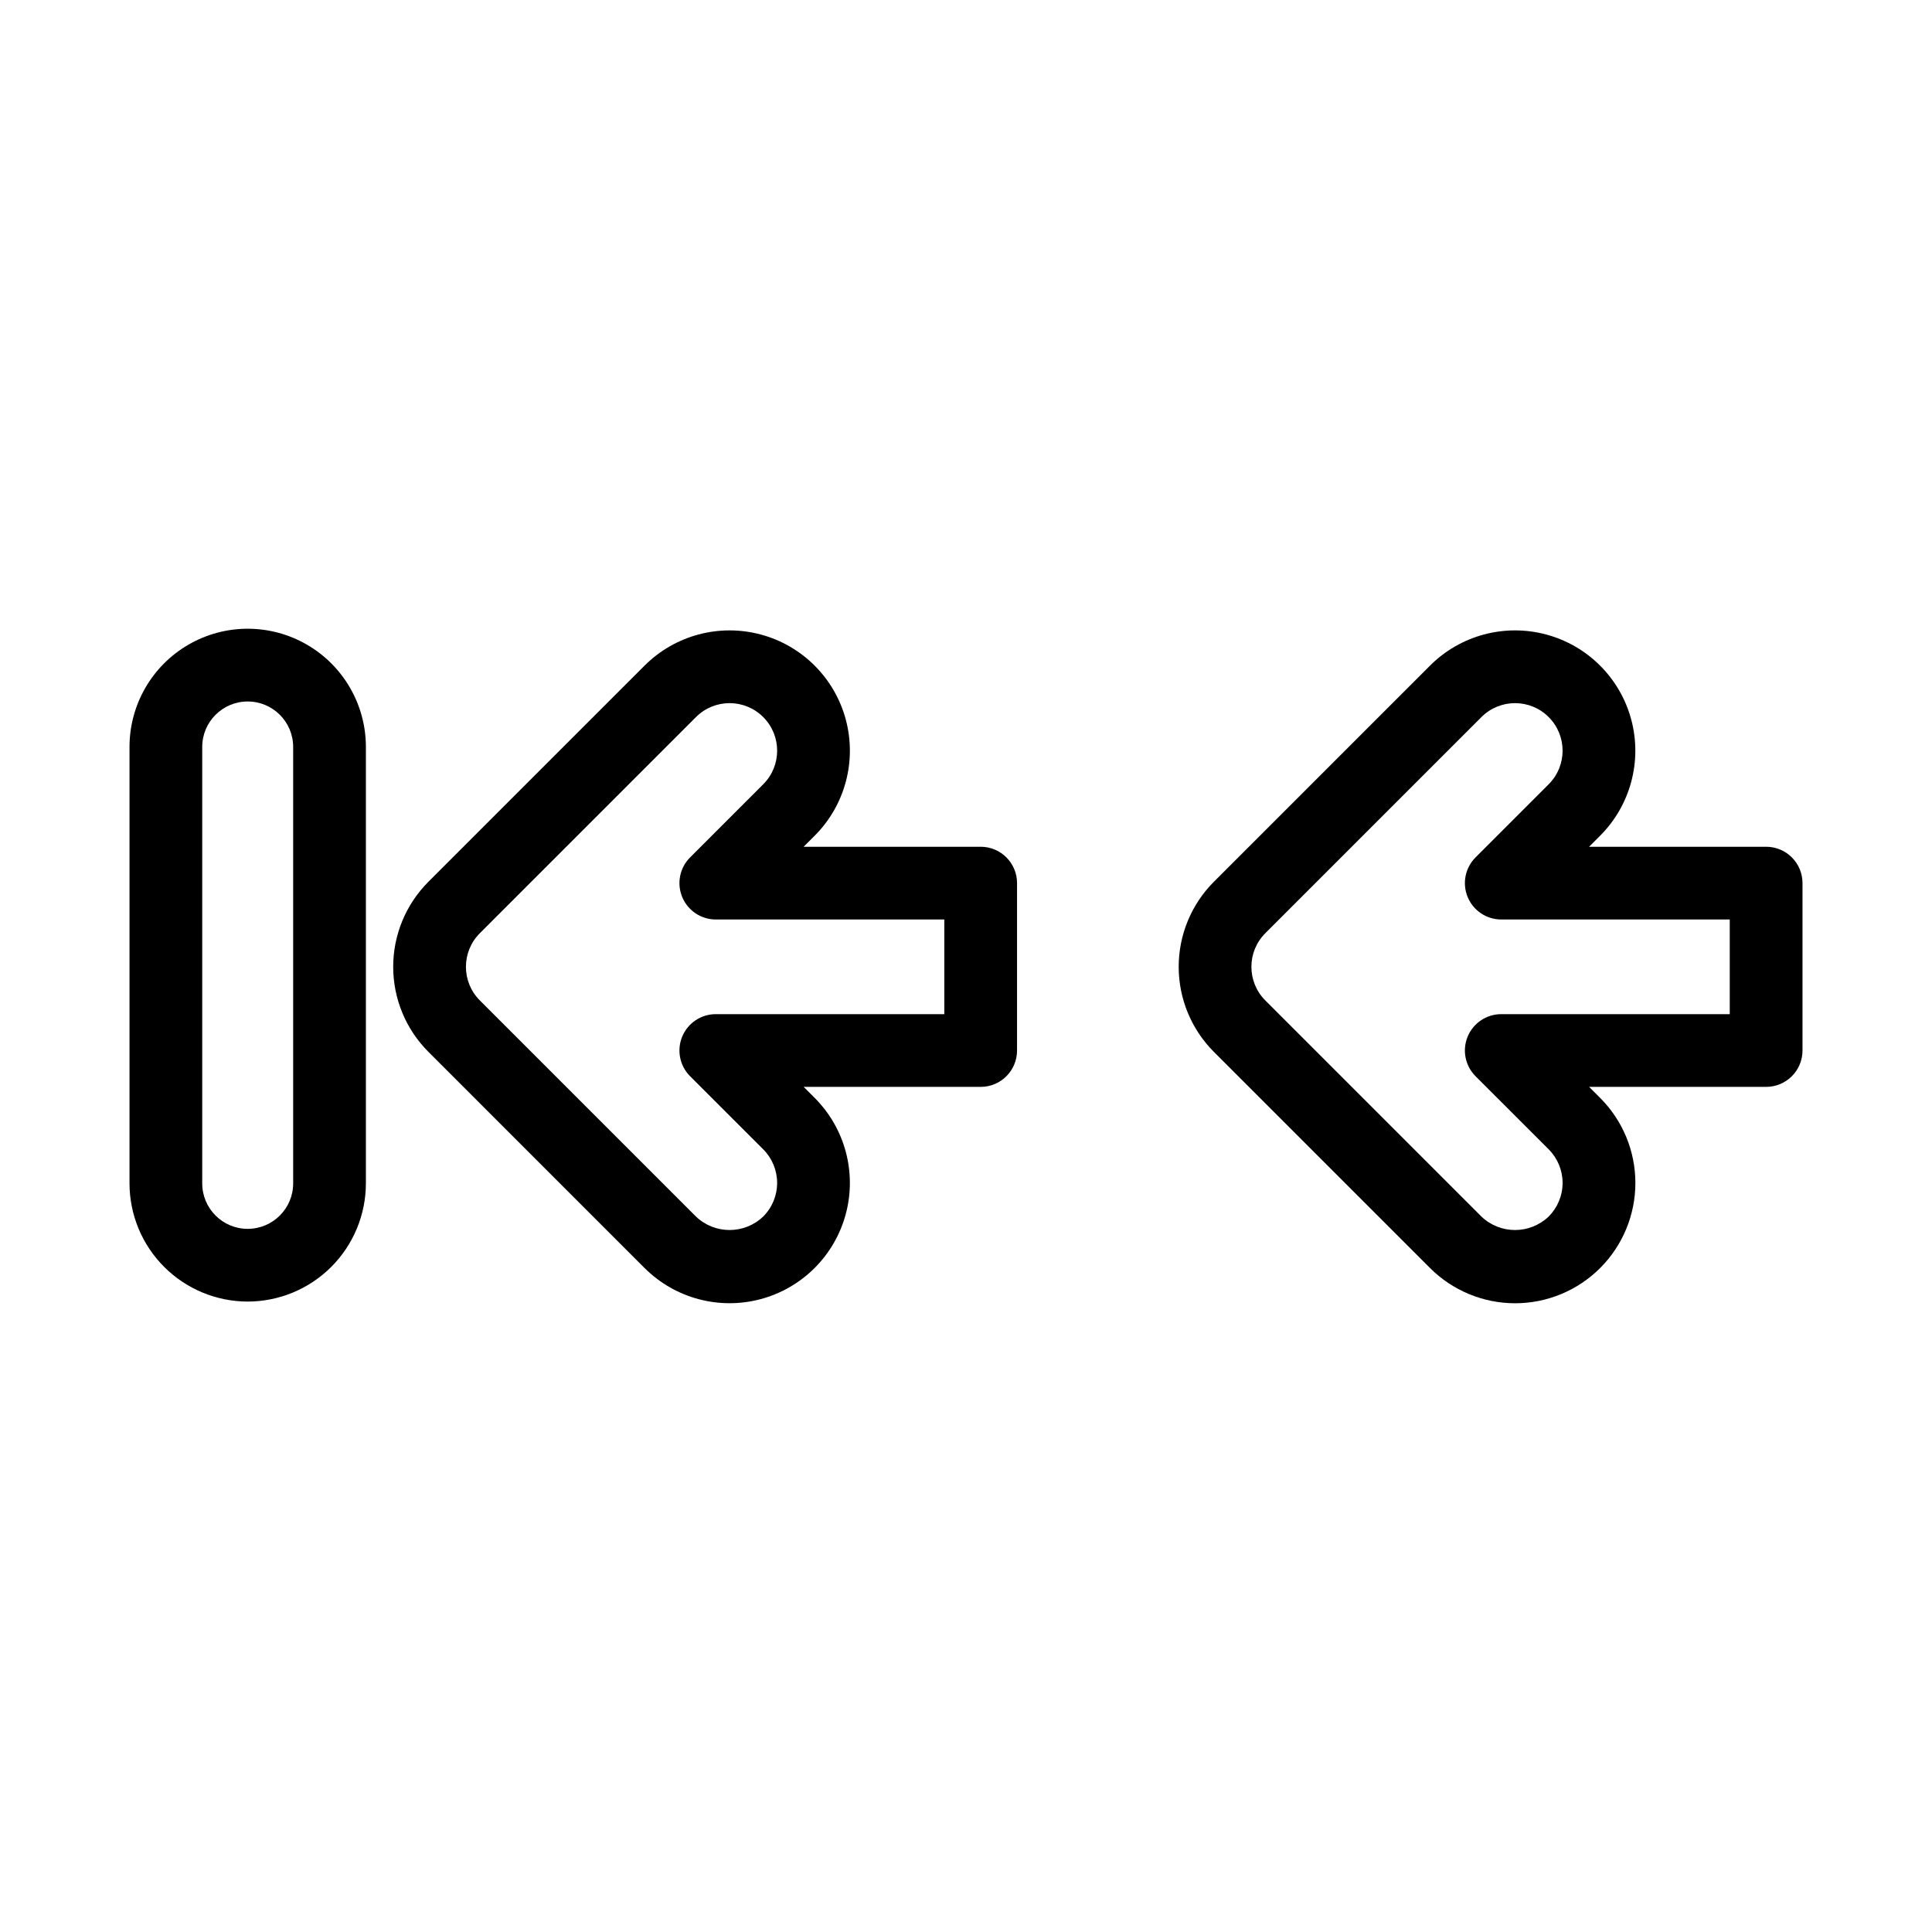 <?xml version="1.0" encoding="UTF-8"?>
<!-- Uploaded to: SVG Find, www.svgrepo.com, Generator: SVG Find Mixer Tools -->
<svg fill="#000000" width="800px" height="800px" version="1.1" viewBox="144 144 512 512" xmlns="http://www.w3.org/2000/svg">
 <g>
  <path d="m209.64 488.93c8.305-0.012 16.27-3.312 22.141-9.188 5.871-5.871 9.176-13.832 9.184-22.137v-115.66c0-11.188-5.969-21.531-15.66-27.125-9.691-5.598-21.633-5.598-31.324 0-9.691 5.594-15.66 15.938-15.66 27.125v115.66c0.008 8.305 3.312 16.266 9.184 22.137 5.871 5.875 13.832 9.176 22.137 9.188zm-12.047-146.98c0-6.652 5.394-12.047 12.047-12.047 6.656 0 12.051 5.394 12.051 12.047v115.66c0 6.652-5.394 12.047-12.051 12.047-6.652 0-12.047-5.394-12.047-12.047z"/>
  <path d="m403.89 368.4h-46.922l2.926-2.926c8.051-8.051 11.195-19.789 8.246-30.789-2.945-10.996-11.539-19.59-22.539-22.535-10.996-2.949-22.734 0.195-30.785 8.25l-57.281 57.277c-5.977 5.977-9.336 14.086-9.336 22.539s3.359 16.562 9.336 22.539l57.273 57.277v-0.004c8.055 8.055 19.793 11.199 30.793 8.25s19.59-11.543 22.539-22.543c2.945-11.004-0.199-22.738-8.254-30.793l-2.91-2.91 46.914 0.004c5.324 0 9.637-4.316 9.637-9.641v-44.359c0-5.32-4.312-9.637-9.637-9.637zm-9.637 44.359h-60.555c-3.898 0-7.414 2.348-8.906 5.949-1.488 3.602-0.664 7.75 2.09 10.504l19.375 19.363c2.363 2.363 3.691 5.57 3.691 8.914s-1.328 6.551-3.695 8.91c-4.984 4.758-12.828 4.758-17.812 0l-57.277-57.277c-4.918-4.918-4.918-12.895 0-17.812l57.281-57.281c4.918-4.922 12.895-4.922 17.816 0 4.922 4.918 4.922 12.898 0 17.816l-19.379 19.379c-2.754 2.754-3.578 6.898-2.086 10.5 1.492 3.602 5.004 5.949 8.902 5.953h60.555z"/>
  <path d="m612.04 368.4h-46.922l2.926-2.926c8.051-8.051 11.195-19.789 8.25-30.789-2.949-10.996-11.539-19.59-22.539-22.535-11-2.949-22.734 0.195-30.789 8.25l-57.281 57.281c-5.969 5.981-9.32 14.086-9.32 22.535 0 8.453 3.352 16.559 9.32 22.539l57.277 57.277v-0.004c5.977 5.984 14.09 9.348 22.547 9.352 8.457 0 16.57-3.359 22.551-9.34 5.977-5.984 9.336-14.094 9.332-22.555-0.004-8.457-3.367-16.566-9.355-22.543l-2.91-2.91 46.914 0.004c5.324 0 9.641-4.316 9.641-9.641v-44.359c0-5.32-4.316-9.637-9.641-9.637zm-9.637 44.359h-60.555c-3.898 0-7.41 2.348-8.902 5.949-1.492 3.606-0.664 7.75 2.09 10.504l19.371 19.363h0.004c2.363 2.363 3.691 5.57 3.691 8.914s-1.332 6.551-3.695 8.91c-4.988 4.758-12.832 4.758-17.816 0l-57.277-57.277 0.004 0.004c-4.914-4.926-4.914-12.895 0-17.816l57.277-57.281c4.922-4.922 12.898-4.922 17.816 0 4.922 4.918 4.922 12.898 0 17.816l-19.379 19.379h0.004c-2.758 2.754-3.582 6.898-2.09 10.5 1.492 3.602 5.004 5.949 8.902 5.953h60.555z"/>
 </g>
</svg>